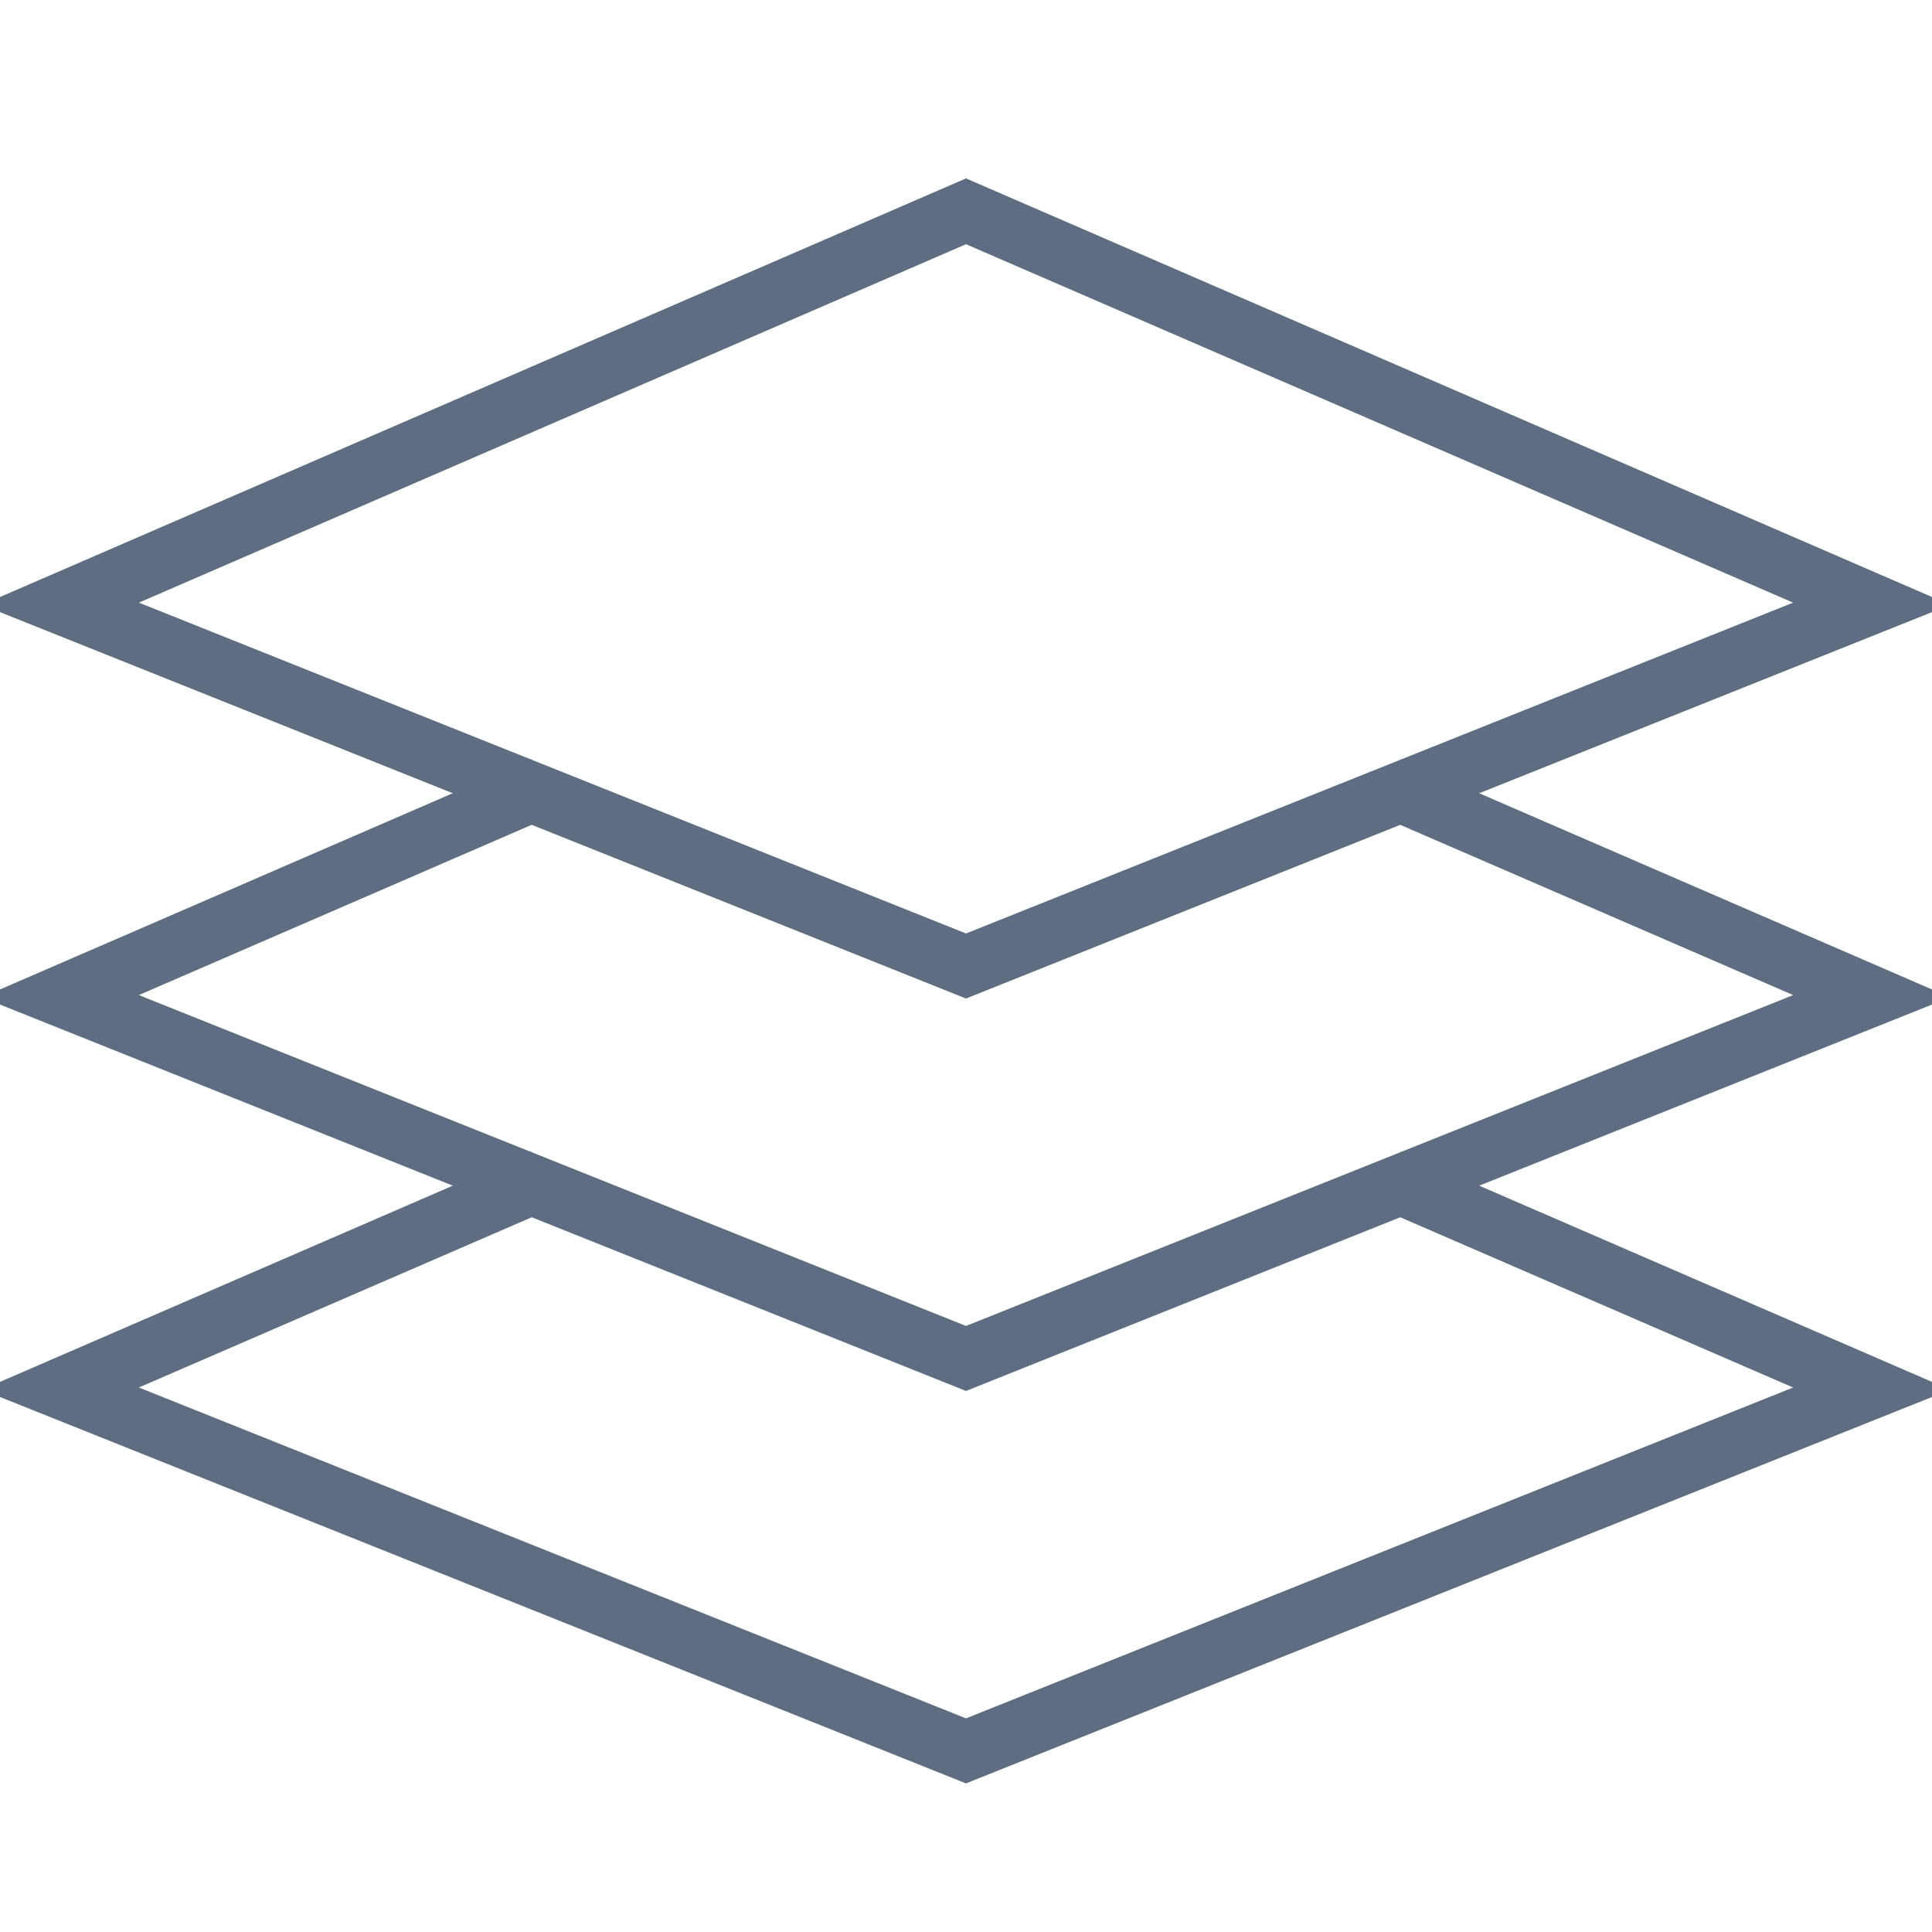 <?xml version="1.0" encoding="UTF-8"?> <svg xmlns="http://www.w3.org/2000/svg" width="64" height="64" viewBox="0 0 64 64" fill="none"> <g clip-path="url(#clip0_974_8753)"> <path d="M18 26.066L2 33L32 45L62 33L46 26.067" stroke="#5E6D81" stroke-width="2" stroke-miterlimit="10"></path> <path d="M18 39.066L2 46L32 58L62 46L46 39.067" stroke="#5E6D81" stroke-width="2" stroke-miterlimit="10"></path> <path d="M32 32L62 20L32 7L2 20L32 32Z" stroke="#5E6D81" stroke-width="2" stroke-miterlimit="10"></path> </g> <defs> <clipPath id="clip0_974_8753"> <rect width="64" height="64" fill="white"></rect> </clipPath> </defs> </svg> 
